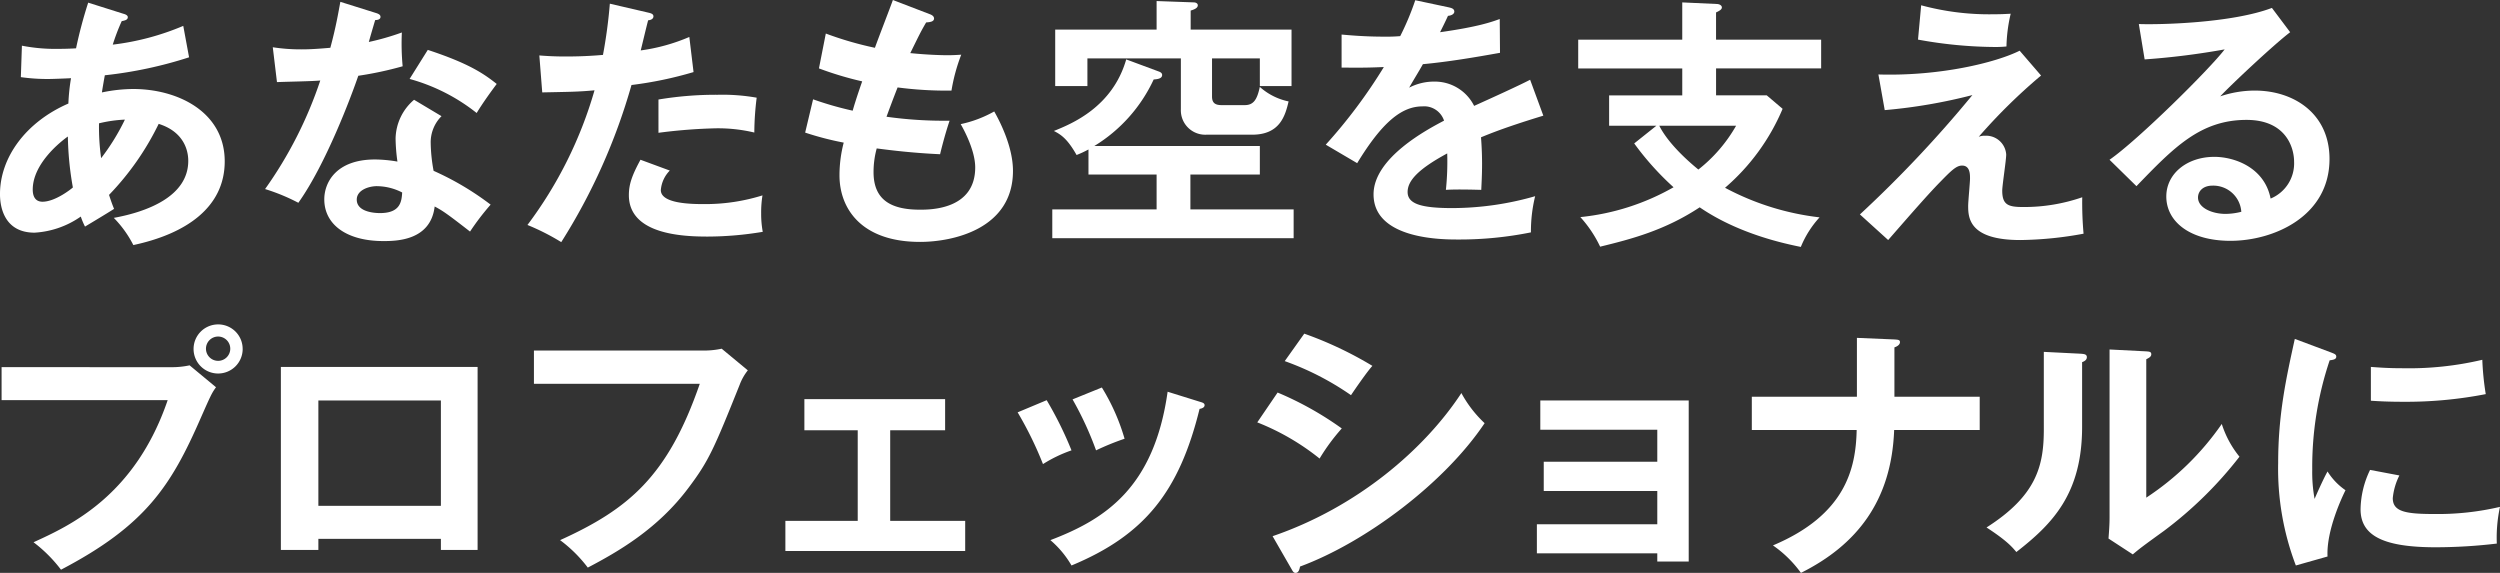 <svg xmlns="http://www.w3.org/2000/svg" width="424.051" height="97.173" viewBox="0 0 424.051 97.173"><rect x="0" y="0" width="424.051" height="97.173" fill="#333333" stroke="none"/><g transform="translate(-270.723 -478.117)"><path d="M272.734,485.82a29.378,29.378,0,0,0,6.226.538c.268,0,1.568,0,2.956-.09a76.471,76.471,0,0,1,2.06-7.748l5.958,1.881c.359.09.761.268.761.582,0,.492-.582.582-1.03.671a35.354,35.354,0,0,0-1.522,3.987,43.92,43.92,0,0,0,11.958-3.18l.986,5.331a70.992,70.992,0,0,1-14.288,3.046c-.089.448-.448,2.508-.493,2.911a26.6,26.6,0,0,1,5.286-.582c7.659,0,15.542,3.942,15.542,12.272,0,7.883-6.674,12.317-15.5,14.2a18.555,18.555,0,0,0-3.314-4.612c5.642-1.031,12.63-3.628,12.63-9.674,0-.941-.179-4.748-5.017-6.272a46.71,46.71,0,0,1-8.421,12.049c.359,1.12.582,1.7.852,2.374-1.344.851-3.583,2.195-4.927,3a12.081,12.081,0,0,1-.716-1.7,15.2,15.2,0,0,1-7.838,2.732c-4.882,0-5.867-3.941-5.867-6.539,0-6.226,4.389-12.228,11.6-15.363a34.05,34.05,0,0,1,.447-4.3c-.761.045-3.179.135-3.762.135a32.058,32.058,0,0,1-4.748-.314Zm7.794,15.407c-1.344.941-5.958,4.658-5.958,9,0,.9.269,2.06,1.658,2.06,2.194,0,4.971-2.239,5.15-2.419A53.4,53.4,0,0,1,280.528,501.227Zm5.643,3.673a36.875,36.875,0,0,0,4.031-6.539,22.578,22.578,0,0,0-4.39.627A38.189,38.189,0,0,0,286.171,504.9Z" transform="translate(1.706 0.046)" fill="#fff"/><path d="M310.7,486.1a31,31,0,0,0,4.838.359c1.164,0,2.373-.045,4.926-.269.986-3.671,1.344-5.912,1.7-7.793l6,1.881c.582.179.806.359.806.671,0,.493-.627.538-.9.538-.179.582-.941,3.18-1.076,3.718a43.028,43.028,0,0,0,5.6-1.612,41.22,41.22,0,0,0,.135,5.733,59.781,59.781,0,0,1-7.524,1.612c-1.209,3.539-5.51,15.005-10.168,21.544a33.278,33.278,0,0,0-5.643-2.329,69.844,69.844,0,0,0,9.362-18.409c-1.568.135-5.061.179-7.346.268Zm28.621,11.69a6.262,6.262,0,0,0-1.835,4.523,27.575,27.575,0,0,0,.492,4.748,48.545,48.545,0,0,1,9.674,5.734,43.008,43.008,0,0,0-3.493,4.569c-3.807-2.956-4.569-3.494-6-4.256-.672,5.778-6.45,5.867-8.689,5.867-6.272,0-10.033-2.822-10.033-7.077,0-2.866,2.016-6.763,8.6-6.763a23.4,23.4,0,0,1,3.807.358,30.657,30.657,0,0,1-.314-3.9,8.846,8.846,0,0,1,3.135-6.584Zm-10.928,11.869c-1.433,0-3.449.672-3.449,2.284,0,2.016,2.777,2.285,3.942,2.285,3.4,0,3.673-1.882,3.762-3.494A9.54,9.54,0,0,0,328.394,509.662Zm8.6-23.112c6.943,2.285,9.5,4.031,11.69,5.778-.9,1.209-2.285,3.091-3.4,4.928a31.831,31.831,0,0,0-11.376-5.778Z" transform="translate(6.292 0.032)" fill="#fff"/><path d="M369.878,480.2c.628.135.852.314.852.627,0,.089,0,.582-.9.672-.224.806-1.075,4.39-1.254,5.107a31.7,31.7,0,0,0,8.241-2.284l.717,5.956a64.7,64.7,0,0,1-10.526,2.195,101.409,101.409,0,0,1-11.914,26.65,38.73,38.73,0,0,0-5.733-2.911,70.254,70.254,0,0,0,11.376-22.842c-2.733.268-4.658.268-8.868.357l-.492-6.27c1.119.09,2.508.179,4.389.179.852,0,3.36,0,6.405-.27a84.72,84.72,0,0,0,1.165-8.688Zm3.628,26.784a5.3,5.3,0,0,0-1.522,3.314c0,2.374,5.464,2.374,7.524,2.374a32.57,32.57,0,0,0,9.719-1.478,17.735,17.735,0,0,0-.224,3.046,16.834,16.834,0,0,0,.269,3.136,57.156,57.156,0,0,1-9.362.805c-4.21,0-13.347-.357-13.347-7.031,0-1.837.537-3.36,1.971-6Zm-1.925-12.049a58.915,58.915,0,0,1,10.033-.806,33.414,33.414,0,0,1,6.628.493,48.949,48.949,0,0,0-.4,5.912,26.635,26.635,0,0,0-6.584-.716,90.022,90.022,0,0,0-9.674.761Z" transform="translate(10.829 0.064)" fill="#fff"/><path d="M412.718,480.491c.4.135.805.359.805.762,0,.582-.805.627-1.343.671-.9,1.568-.9,1.568-2.687,5.2,3.046.313,5.509.359,6.27.359,1.03,0,1.7-.046,2.373-.09a30.634,30.634,0,0,0-1.657,6.092,63.907,63.907,0,0,1-9.137-.538c-.762,1.927-1.657,4.345-1.881,4.972a70.151,70.151,0,0,0,10.7.671c-.806,2.374-1.479,5.106-1.612,5.688-4.793-.224-8.332-.671-10.75-.986a15.124,15.124,0,0,0-.537,4.031c0,4.928,3.269,6.361,7.883,6.361,1.746,0,9.361,0,9.361-7.167,0-3.135-2.284-7.032-2.463-7.345a20.139,20.139,0,0,0,5.688-2.15c1.12,1.971,3.18,6.137,3.18,10.078,0,9.854-10.168,12.049-15.766,12.049-9.989,0-13.661-5.688-13.661-11.287a22.032,22.032,0,0,1,.717-5.554,51.138,51.138,0,0,1-6.54-1.7l1.344-5.644a56.334,56.334,0,0,0,6.718,1.927c.224-.806.673-2.285,1.612-4.972A56.753,56.753,0,0,1,394,489.718l1.165-5.912a58.152,58.152,0,0,0,8.331,2.418c.448-1.3,2.642-6.942,3.046-8.107Z" transform="translate(15.633 0)" fill="#fff"/><path d="M464.511,502.867V507.7H452.732v5.913h17.512V518.5H429.306v-4.882H447V507.7H435.443V503.45a17.441,17.441,0,0,1-2.016.941c-1.523-2.688-2.6-3.449-3.852-4.077,3-1.209,9.943-4.03,12.271-12.138l5.554,2.061c.359.134.538.313.538.582,0,.671-.941.716-1.434.761a26.036,26.036,0,0,1-10.077,11.287Zm5.375-19.752V492.7h-5.375V488H456.4v6.45c0,.987.4,1.479,1.612,1.479h3.941c1.523,0,2.106-.986,2.553-3.09a10.467,10.467,0,0,0,4.882,2.463c-.582,2.508-1.523,5.643-6.181,5.643h-7.748a4.136,4.136,0,0,1-4.344-4.3V488H435.263v4.7H429.8v-9.585H447v-4.837l6.27.224c.4,0,.717.179.717.493,0,.492-.627.716-1.209.9v3.224Z" transform="translate(19.907 0.018)" fill="#fff"/><path d="M491.869,479.367c.314.089.9.178.9.716,0,.4-.492.673-1.075.717-.493,1.075-.806,1.7-1.344,2.776,6.361-.9,8.644-1.7,10.122-2.238l.046,5.733c-4.255.762-8.735,1.522-13.079,1.926-.538.984-1.568,2.642-2.33,3.985a9.117,9.117,0,0,1,4.255-1.03,7.437,7.437,0,0,1,6.764,4.121c3.18-1.434,7.614-3.45,9.5-4.434l2.239,6.091c-3.941,1.209-7.345,2.328-10.57,3.672.135,1.747.179,3.314.179,4.479,0,1.971-.09,3.315-.135,4.434-.314,0-3.941-.134-6,0a46.714,46.714,0,0,0,.224-6.181c-4.882,2.642-6.718,4.613-6.718,6.54,0,2.016,2.284,2.733,7.57,2.733a50.965,50.965,0,0,0,14.063-2.017,25.078,25.078,0,0,0-.716,6.137,61.242,61.242,0,0,1-12.452,1.21c-2.508,0-14.243,0-14.243-7.66,0-6.226,9.227-11.063,11.959-12.5a3.544,3.544,0,0,0-3.674-2.419c-3.493,0-6.807,2.642-11.063,9.63l-5.33-3.136a87.79,87.79,0,0,0,9.854-13.168c-2.195.089-3.538.135-7.167.089v-5.6c1.031.089,3.718.357,7.211.357a27.165,27.165,0,0,0,2.733-.089,45.739,45.739,0,0,0,2.552-6.091Z" transform="translate(24.636 0.005)" fill="#fff"/><path d="M550.623,484.8v4.882H532.8v4.569h8.6l2.687,2.284a36.188,36.188,0,0,1-9.765,13.392,44.81,44.81,0,0,0,16.035,5.016,16.831,16.831,0,0,0-3.18,5.017c-2.6-.538-10.481-2.149-17.154-6.718-5.912,3.9-11.555,5.375-16.886,6.675a20.45,20.45,0,0,0-3.358-5.018,39.978,39.978,0,0,0,15.81-5.061,48,48,0,0,1-6.674-7.435l3.763-3h-8.018v-5.15h12.407v-4.569H509.417V484.8h17.648v-6.316l5.867.27c.4,0,.851.224.851.582,0,.313-.314.538-.985.851V484.8Zm-27.456,14.6c1.254,2.509,3.942,5.24,6.629,7.435A25.393,25.393,0,0,0,536.2,499.4Z" transform="translate(29.003 0.041)" fill="#fff"/><path d="M583.051,490.836a94.717,94.717,0,0,0-10.57,10.392,2.568,2.568,0,0,1,1.075-.179,3.414,3.414,0,0,1,3.583,3.179c0,.986-.672,5.241-.672,6.137,0,2.463,1.075,2.776,3.583,2.776a30.107,30.107,0,0,0,9.988-1.656,59.116,59.116,0,0,0,.224,6.18,61.918,61.918,0,0,1-10.749,1.076c-8.644,0-8.824-3.763-8.824-5.778,0-.762.314-3.986.314-4.658,0-.717,0-2.195-1.344-2.195-.986,0-1.836.851-3.763,2.822s-4.479,4.882-8.778,9.809l-4.793-4.345a204.409,204.409,0,0,0,19.08-20.244,90.062,90.062,0,0,1-14.869,2.552l-1.075-6.047c10.435.314,19.931-2.016,23.961-4.031Zm-20.335-11.914a44.126,44.126,0,0,0,12.363,1.523c1.3,0,1.925-.046,2.822-.09a26.587,26.587,0,0,0-.717,5.553,18.177,18.177,0,0,1-1.836.09,74.46,74.46,0,0,1-13.168-1.254Z" transform="translate(33.876 0.091)" fill="#fff"/><path d="M620.987,483.444c-2.732,2.061-10.167,9.048-11.868,10.884a18.206,18.206,0,0,1,5.868-.984c6.628,0,12.674,3.9,12.674,11.6,0,9.765-9.5,13.885-16.8,13.885-6.9,0-10.883-3.269-10.883-7.524,0-3.853,3.493-6.719,8.151-6.719,3.4,0,8.511,1.792,9.54,7.077a6.452,6.452,0,0,0,3.986-6.226c0-2.6-1.522-7.121-8.062-7.121-7.838,0-12.362,4.7-18.676,11.242l-4.569-4.479c4.793-3.314,16.975-15.362,19.528-18.722a125.884,125.884,0,0,1-13.572,1.7l-.985-6c3.36.134,15.722-.135,22.574-2.733ZM607.82,509.468c-1.657,0-2.464.984-2.464,2.016,0,1.792,2.464,2.776,4.659,2.776a11.061,11.061,0,0,0,2.687-.358A4.766,4.766,0,0,0,607.82,509.468Z" transform="translate(38.194 0.137)" fill="#fff"/><path d="M285.8,540.918a14.127,14.127,0,0,0,3.09-.314l4.48,3.717c-.717.985-.9,1.389-2.6,5.24-5.017,11.466-9.316,18.185-23.694,25.708a24.051,24.051,0,0,0-4.658-4.657c6.181-2.822,17.2-7.838,22.753-24.1H257v-5.6Zm12.093-3.091a4.165,4.165,0,1,1-4.165-4.165A4.148,4.148,0,0,1,297.889,537.827Zm-6.226,0a2.061,2.061,0,0,0,4.121,0,2.061,2.061,0,1,0-4.121,0Z" transform="translate(13.993 -0.519)" fill="#fff"/><path d="M305.9,569.3v1.882h-6.361v-31.04h33.369v31.04h-6.226V569.3Zm20.782-5.6v-17.87H305.9V563.7Z" transform="translate(18.825 0.216)" fill="#fff"/><path d="M366.843,537.676a14.131,14.131,0,0,0,3.09-.315l4.434,3.674a8.975,8.975,0,0,0-1.389,2.463c-4.344,10.838-5.24,12.9-8.644,17.424-5.24,7.032-12,10.884-17.11,13.571a23.163,23.163,0,0,0-4.7-4.658c11.646-5.285,18.274-10.839,23.694-26.516H338.088v-5.642Z" transform="translate(23.201 -0.099)" fill="#fff"/><path d="M394.169,565.692h12.72V570.8h-30.5v-5.106H388.66V550.33h-9.048v-5.285h23.872v5.285h-9.316Z" transform="translate(27.55 0.773)" fill="#fff"/><path d="M416.693,545.424a62.207,62.207,0,0,1,4.21,8.511,23.085,23.085,0,0,0-4.837,2.329,61.3,61.3,0,0,0-4.3-8.778Zm25.979.268c.447.135.805.224.805.582,0,.448-.582.582-.851.628-3.449,14.019-9.316,21.409-21.723,26.56a16.4,16.4,0,0,0-3.583-4.3c9.317-3.538,17.6-8.913,19.887-25.172Zm-16.618-2.419a35.119,35.119,0,0,1,3.852,8.69,43.912,43.912,0,0,0-4.837,1.971,55.657,55.657,0,0,0-3.987-8.646Z" transform="translate(31.568 0.572)" fill="#fff"/><path d="M451.718,545.058a55.463,55.463,0,0,1,10.884,6.091,33.868,33.868,0,0,0-3.763,5.106,40.664,40.664,0,0,0-10.57-6.136Zm-.851,24.366c14.422-4.928,25.843-14.827,32.023-24.277a20.108,20.108,0,0,0,3.942,5.107c-6.764,10.122-20.155,20.2-31.308,24.32-.09.448-.225,1.076-.762,1.076-.314,0-.448-.224-.672-.628Zm5.374-34.354a63.2,63.2,0,0,1,11.556,5.465c-.9.984-2.912,3.9-3.629,4.971a47.718,47.718,0,0,0-11.241-5.778Z" transform="translate(35.713 -0.359)" fill="#fff"/><path d="M490.86,571.178v-4.927h20.424v-5.644H492.025v-4.971h19.259v-5.42H491.442v-4.971h25.172v27.321h-5.331v-1.389Z" transform="translate(40.549 0.796)" fill="#fff"/><path d="M541.427,535.713l6.361.268c.582.045.941.045.941.448,0,.538-.673.806-.941.9V545.7h14.467v5.643H547.743c-.449,12.093-6.405,19.528-15.81,24.232a19.632,19.632,0,0,0-4.748-4.659c12.317-5.195,14.064-13.033,14.2-19.573H523.6V545.7h17.826Z" transform="translate(44.267 -0.286)" fill="#fff"/><path d="M575.339,538.2c.449.045,1.031.045,1.031.581,0,.494-.449.718-.806.852v10.974c0,11.376-5.061,16.482-11.152,21.23-.717-.852-1.613-1.925-5.061-4.166,8.51-5.419,9.719-10.481,9.719-16.661V537.886Zm11.109-.4c.492.046.851.046.851.493s-.448.627-.851.851v23.469a46.768,46.768,0,0,0,12.809-12.5,16.818,16.818,0,0,0,3,5.554,66.877,66.877,0,0,1-12.809,12.585c-3.718,2.687-4.121,3-5.286,3.987l-4.12-2.688c.09-1.209.179-2.33.179-3.538V537.482Z" transform="translate(48.326 -0.085)" fill="#fff"/><path d="M612.6,538.114c.673.268,1.031.358,1.031.76,0,.449-.448.538-1.12.628a56.832,56.832,0,0,0-2.956,18.587,24.928,24.928,0,0,0,.4,4.926c.135-.357,1.479-3.4,2.195-4.658a10.821,10.821,0,0,0,3.046,3.18c-.581,1.165-3.269,6.853-3.046,11.242l-5.374,1.523a46.022,46.022,0,0,1-3-17.379c0-8.241,1.344-14.332,2.822-21.052Zm11.736,20.916a10.763,10.763,0,0,0-1.12,3.852c0,2.24,2.06,2.688,6.9,2.688A46.22,46.22,0,0,0,641.4,564.36a24.634,24.634,0,0,0-.537,6.226,88.68,88.68,0,0,1-10.391.627c-8.959,0-12.72-2.016-12.72-6.451a15.8,15.8,0,0,1,1.612-6.672ZM619.5,540.621c1.254.09,2.823.224,5.331.224a54.3,54.3,0,0,0,13.571-1.433,47.35,47.35,0,0,0,.584,5.823,70.535,70.535,0,0,1-14.064,1.3c-2.463,0-4.077-.089-5.421-.179Z" transform="translate(53.371 -0.268)" fill="#fff"/></g></svg>